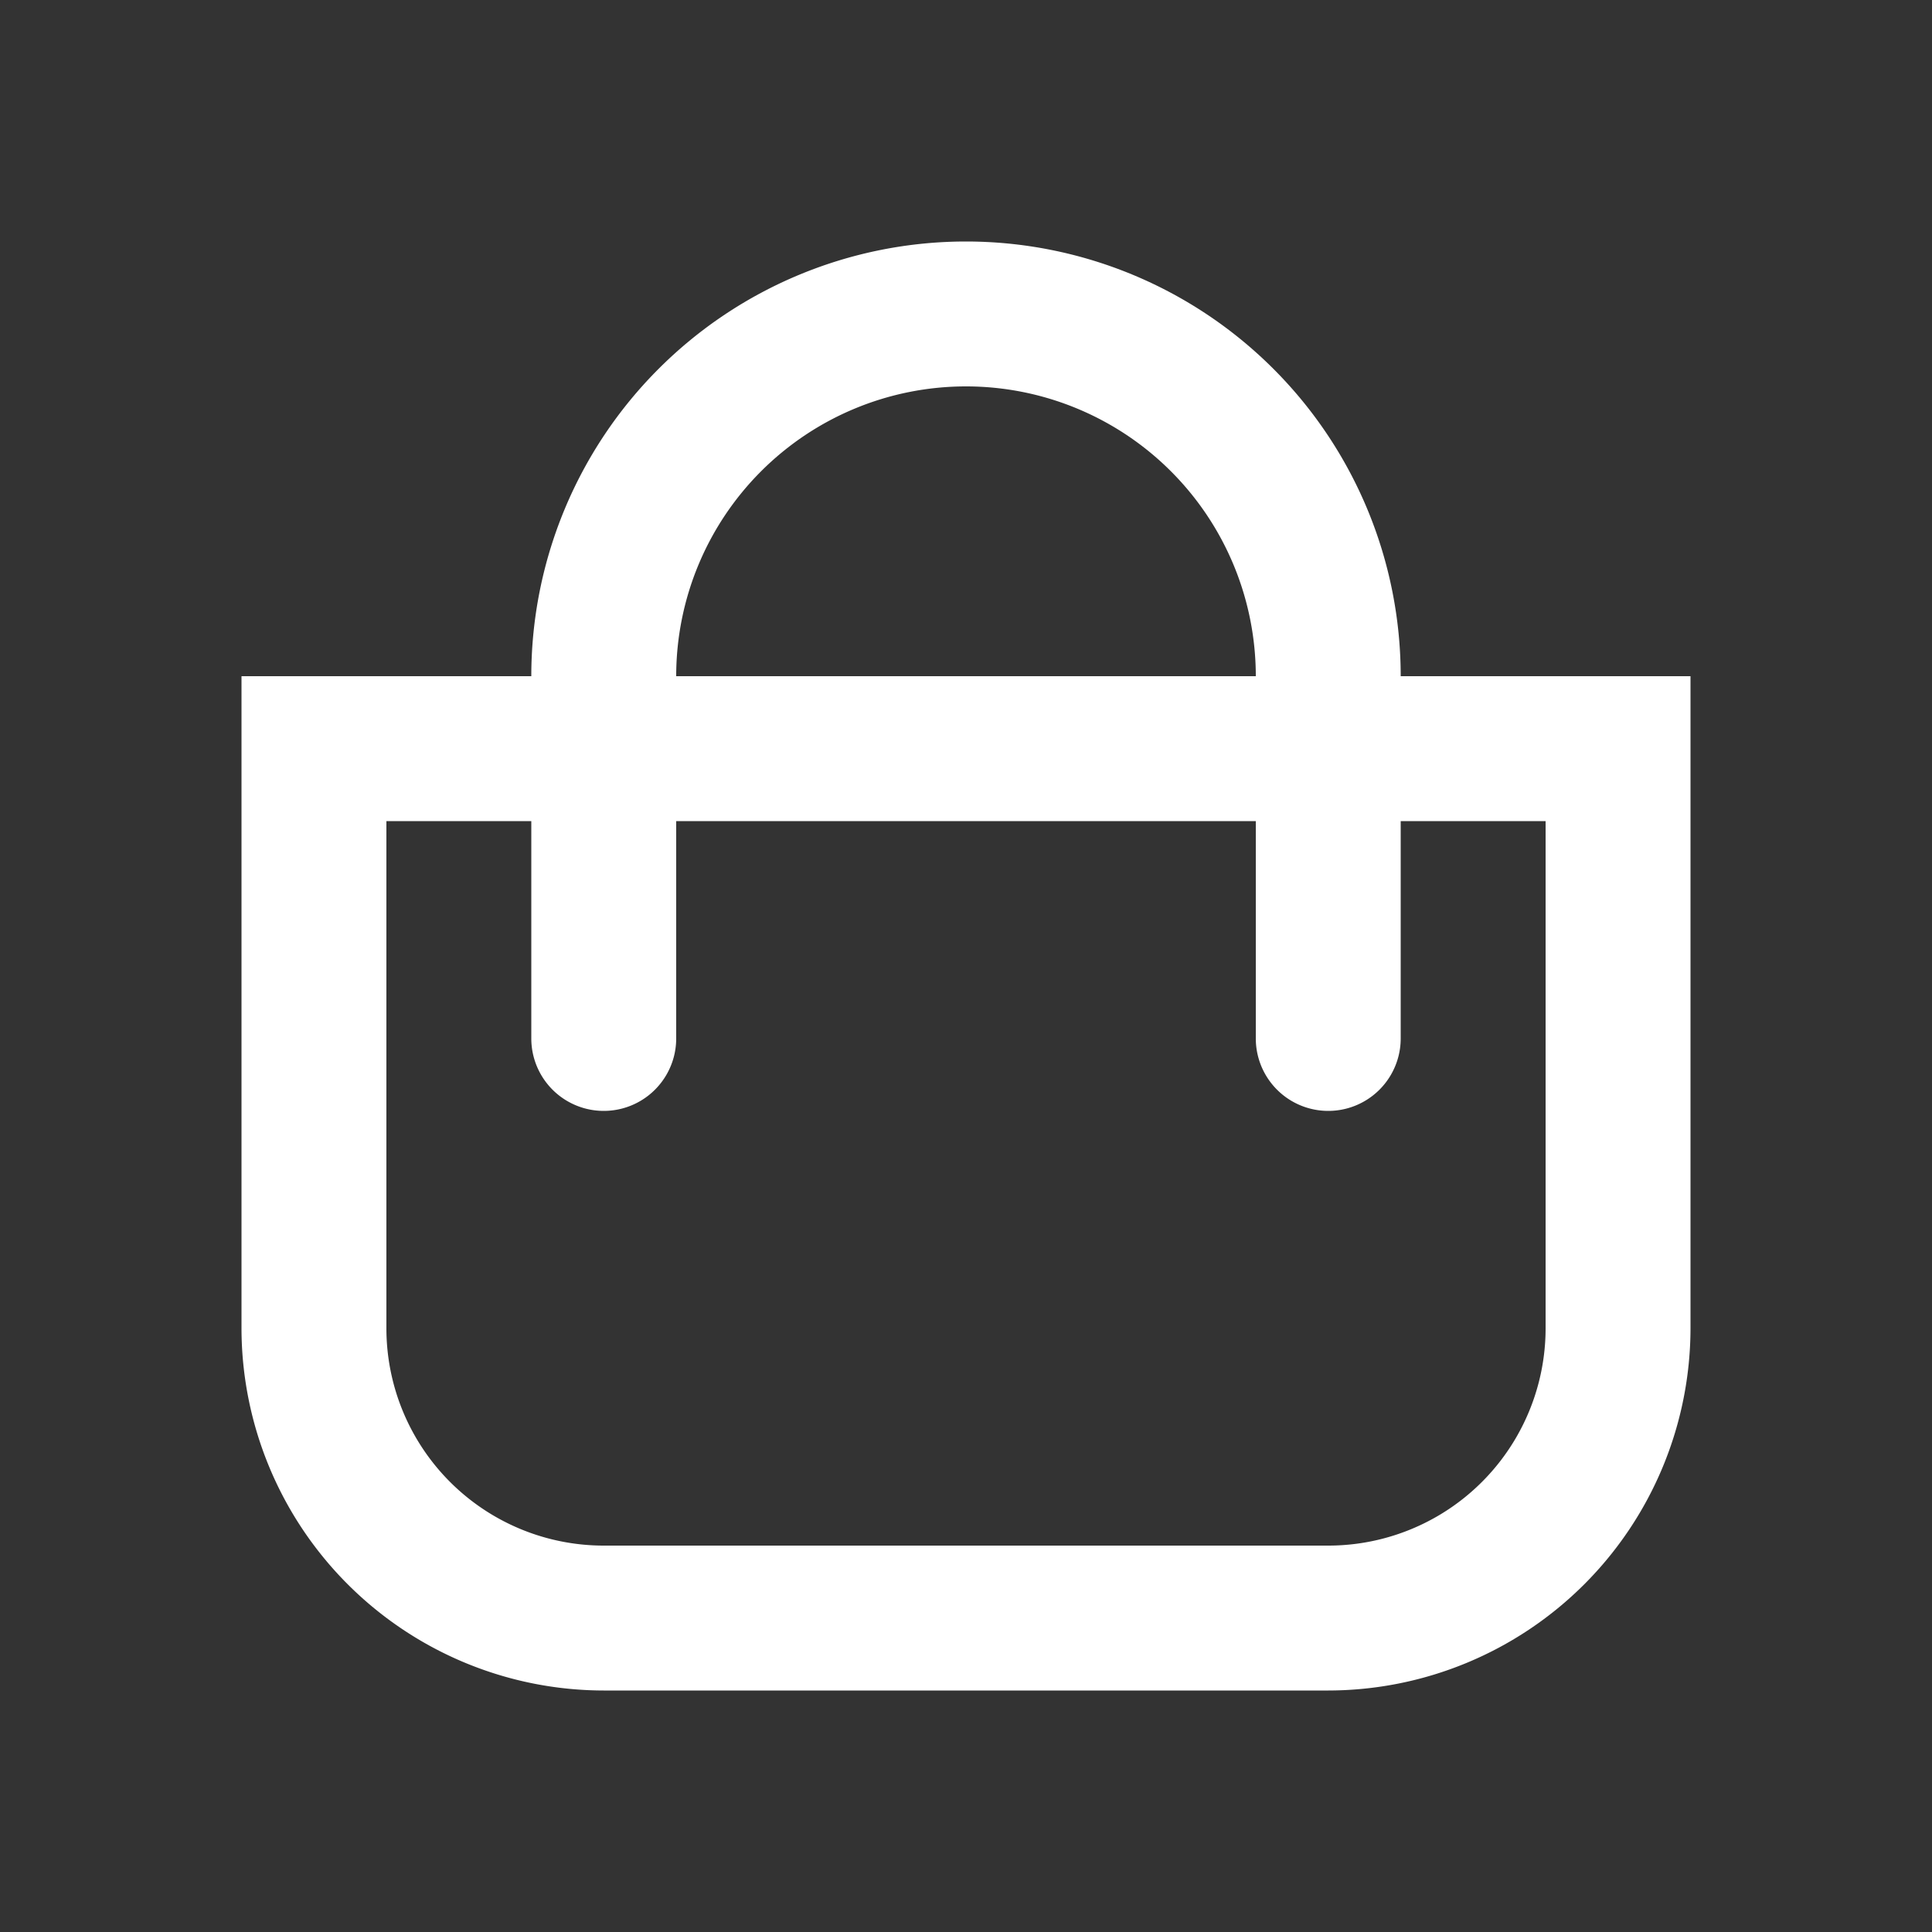 <svg id="icon-cart" xmlns="http://www.w3.org/2000/svg" xmlns:xlink="http://www.w3.org/1999/xlink" width="24" height="24" viewBox="0 0 24 24">
  <rect x="0" y="0" width="24" height="24" fill="#333333" stroke="none"/>
  <defs>
    <clipPath id="clip-path">
      <rect id="Rettangolo_69" data-name="Rettangolo 69" width="18" height="18" fill="#fff"/>
    </clipPath>
  </defs>
  <rect id="Rettangolo_67" data-name="Rettangolo 67" width="24" height="24" fill="none"/>
  <g id="Raggruppa_37" data-name="Raggruppa 37" transform="translate(3 3)">
    <g id="Raggruppa_36" data-name="Raggruppa 36" clip-path="url(#clip-path)">
      <path id="Tracciato_67" data-name="Tracciato 67" d="M14.4,5.4a5.4,5.4,0,0,0-10.8,0H0v8.1A4.505,4.505,0,0,0,4.5,18h9A4.505,4.505,0,0,0,18,13.5V5.4ZM9,1.8a3.6,3.6,0,0,1,3.6,3.6H5.4A3.6,3.6,0,0,1,9,1.8m7.2,11.7a2.7,2.7,0,0,1-2.7,2.7h-9a2.7,2.7,0,0,1-2.7-2.7V7.2H3.6V9.9a.9.9,0,1,0,1.8,0V7.2h7.2V9.9a.9.9,0,1,0,1.8,0V7.2h1.8Z" fill="#fff"/>
    </g>
  </g>
</svg>
